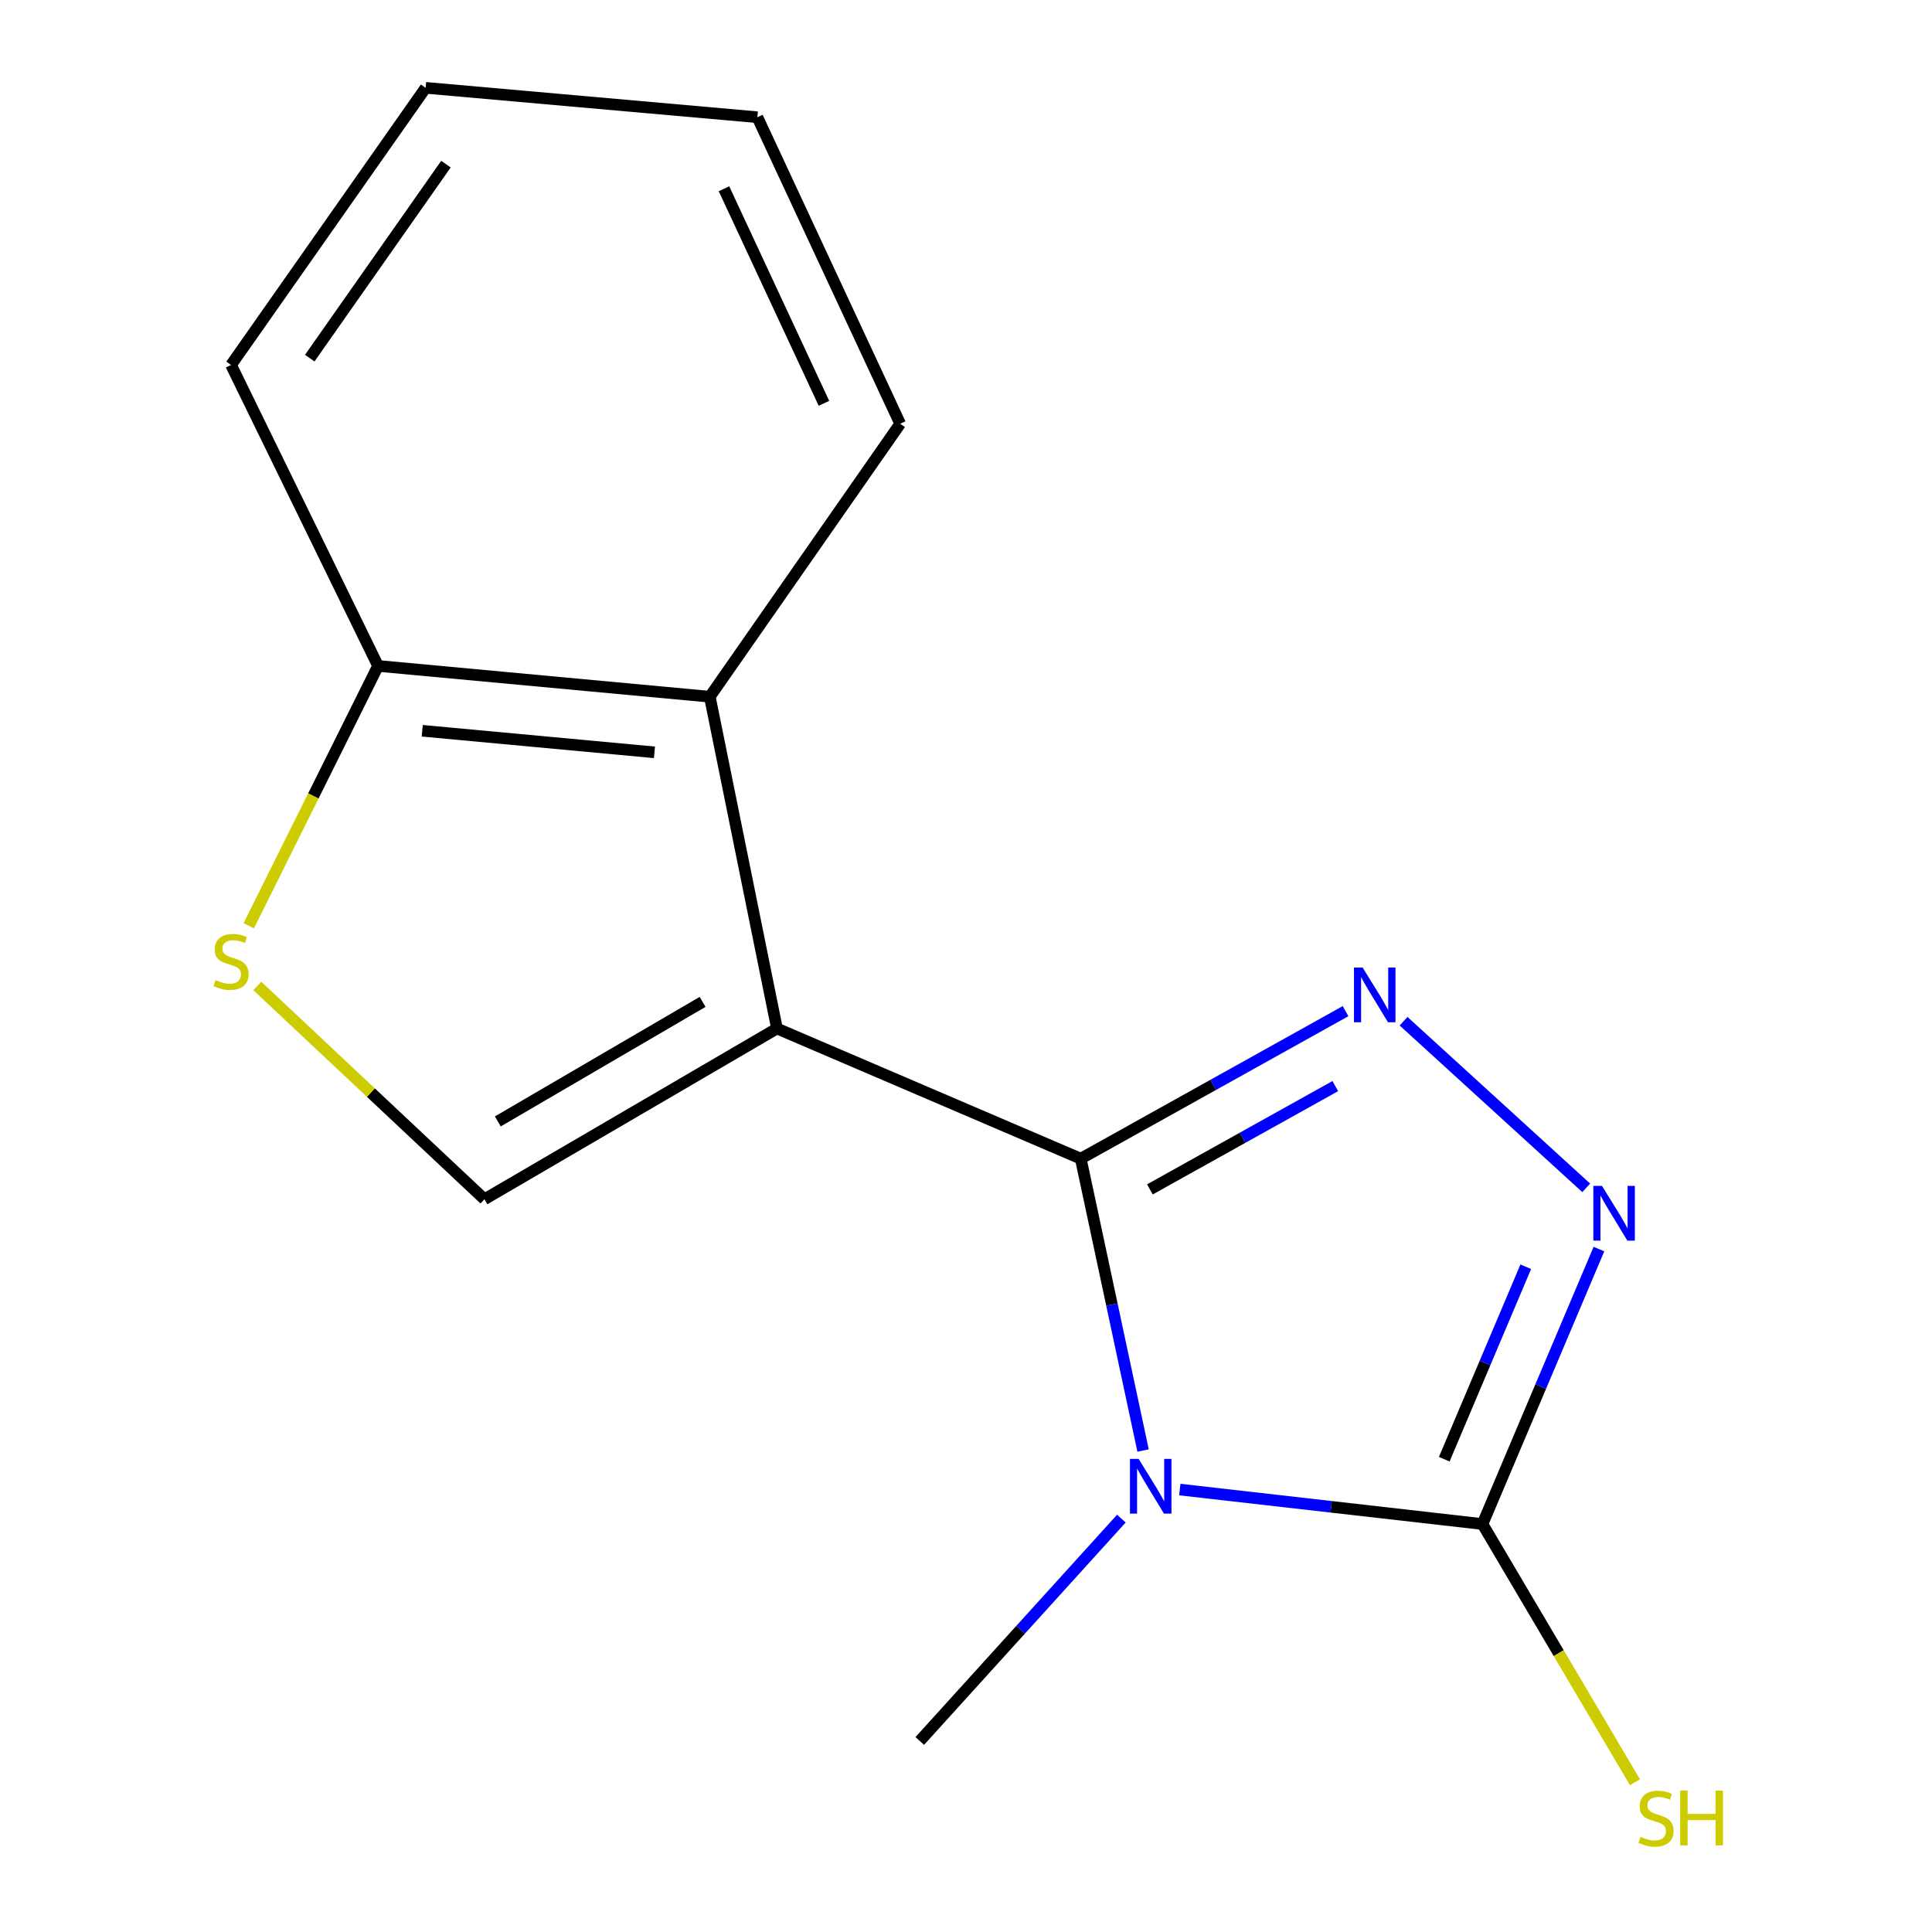 <?xml version='1.0' encoding='iso-8859-1'?>
<svg version='1.1' baseProfile='full'
              xmlns='http://www.w3.org/2000/svg'
                      xmlns:rdkit='http://www.rdkit.org/xml'
                      xmlns:xlink='http://www.w3.org/1999/xlink'
                  xml:space='preserve'
width='1000px' height='1000px' viewBox='0 0 1000 1000'>
<!-- END OF HEADER -->
<rect style='opacity:1.0;fill:#FFFFFF;stroke:none' width='1000' height='1000' x='0' y='0'> </rect>
<path class='bond-0' d='M 559.394,599.726 L 402.157,532.351' style='fill:none;fill-rule:evenodd;stroke:#000000;stroke-width:6px;stroke-linecap:butt;stroke-linejoin:miter;stroke-opacity:1' />
<path class='bond-1' d='M 559.394,599.726 L 575.524,675.254' style='fill:none;fill-rule:evenodd;stroke:#000000;stroke-width:6px;stroke-linecap:butt;stroke-linejoin:miter;stroke-opacity:1' />
<path class='bond-1' d='M 575.524,675.254 L 591.654,750.783' style='fill:none;fill-rule:evenodd;stroke:#0000FF;stroke-width:6px;stroke-linecap:butt;stroke-linejoin:miter;stroke-opacity:1' />
<path class='bond-2' d='M 559.394,599.726 L 627.927,561.547' style='fill:none;fill-rule:evenodd;stroke:#000000;stroke-width:6px;stroke-linecap:butt;stroke-linejoin:miter;stroke-opacity:1' />
<path class='bond-2' d='M 627.927,561.547 L 696.459,523.368' style='fill:none;fill-rule:evenodd;stroke:#0000FF;stroke-width:6px;stroke-linecap:butt;stroke-linejoin:miter;stroke-opacity:1' />
<path class='bond-2' d='M 595.189,615.62 L 643.162,588.895' style='fill:none;fill-rule:evenodd;stroke:#000000;stroke-width:6px;stroke-linecap:butt;stroke-linejoin:miter;stroke-opacity:1' />
<path class='bond-2' d='M 643.162,588.895 L 691.135,562.169' style='fill:none;fill-rule:evenodd;stroke:#0000FF;stroke-width:6px;stroke-linecap:butt;stroke-linejoin:miter;stroke-opacity:1' />
<path class='bond-5' d='M 402.157,532.351 L 250.745,620.735' style='fill:none;fill-rule:evenodd;stroke:#000000;stroke-width:6px;stroke-linecap:butt;stroke-linejoin:miter;stroke-opacity:1' />
<path class='bond-5' d='M 363.663,518.573 L 257.675,580.442' style='fill:none;fill-rule:evenodd;stroke:#000000;stroke-width:6px;stroke-linecap:butt;stroke-linejoin:miter;stroke-opacity:1' />
<path class='bond-6' d='M 402.157,532.351 L 367.391,360.626' style='fill:none;fill-rule:evenodd;stroke:#000000;stroke-width:6px;stroke-linecap:butt;stroke-linejoin:miter;stroke-opacity:1' />
<path class='bond-3' d='M 610.665,770.993 L 688.997,779.918' style='fill:none;fill-rule:evenodd;stroke:#0000FF;stroke-width:6px;stroke-linecap:butt;stroke-linejoin:miter;stroke-opacity:1' />
<path class='bond-3' d='M 688.997,779.918 L 767.329,788.843' style='fill:none;fill-rule:evenodd;stroke:#000000;stroke-width:6px;stroke-linecap:butt;stroke-linejoin:miter;stroke-opacity:1' />
<path class='bond-10' d='M 580.415,786.031 L 528.243,843.577' style='fill:none;fill-rule:evenodd;stroke:#0000FF;stroke-width:6px;stroke-linecap:butt;stroke-linejoin:miter;stroke-opacity:1' />
<path class='bond-10' d='M 528.243,843.577 L 476.071,901.123' style='fill:none;fill-rule:evenodd;stroke:#000000;stroke-width:6px;stroke-linecap:butt;stroke-linejoin:miter;stroke-opacity:1' />
<path class='bond-4' d='M 726.487,528.582 L 821.025,614.826' style='fill:none;fill-rule:evenodd;stroke:#0000FF;stroke-width:6px;stroke-linecap:butt;stroke-linejoin:miter;stroke-opacity:1' />
<path class='bond-9' d='M 767.329,788.843 L 806.79,855.665' style='fill:none;fill-rule:evenodd;stroke:#000000;stroke-width:6px;stroke-linecap:butt;stroke-linejoin:miter;stroke-opacity:1' />
<path class='bond-9' d='M 806.79,855.665 L 846.251,922.488' style='fill:none;fill-rule:evenodd;stroke:#CCCC00;stroke-width:6px;stroke-linecap:butt;stroke-linejoin:miter;stroke-opacity:1' />
<path class='bond-15' d='M 767.329,788.843 L 797.467,717.679' style='fill:none;fill-rule:evenodd;stroke:#000000;stroke-width:6px;stroke-linecap:butt;stroke-linejoin:miter;stroke-opacity:1' />
<path class='bond-15' d='M 797.467,717.679 L 827.606,646.515' style='fill:none;fill-rule:evenodd;stroke:#0000FF;stroke-width:6px;stroke-linecap:butt;stroke-linejoin:miter;stroke-opacity:1' />
<path class='bond-15' d='M 747.544,755.285 L 768.641,705.471' style='fill:none;fill-rule:evenodd;stroke:#000000;stroke-width:6px;stroke-linecap:butt;stroke-linejoin:miter;stroke-opacity:1' />
<path class='bond-15' d='M 768.641,705.471 L 789.738,655.656' style='fill:none;fill-rule:evenodd;stroke:#0000FF;stroke-width:6px;stroke-linecap:butt;stroke-linejoin:miter;stroke-opacity:1' />
<path class='bond-7' d='M 250.745,620.735 L 191.959,565.527' style='fill:none;fill-rule:evenodd;stroke:#000000;stroke-width:6px;stroke-linecap:butt;stroke-linejoin:miter;stroke-opacity:1' />
<path class='bond-7' d='M 191.959,565.527 L 133.173,510.319' style='fill:none;fill-rule:evenodd;stroke:#CCCC00;stroke-width:6px;stroke-linecap:butt;stroke-linejoin:miter;stroke-opacity:1' />
<path class='bond-8' d='M 367.391,360.626 L 195.683,344.678' style='fill:none;fill-rule:evenodd;stroke:#000000;stroke-width:6px;stroke-linecap:butt;stroke-linejoin:miter;stroke-opacity:1' />
<path class='bond-8' d='M 338.739,389.404 L 218.544,378.241' style='fill:none;fill-rule:evenodd;stroke:#000000;stroke-width:6px;stroke-linecap:butt;stroke-linejoin:miter;stroke-opacity:1' />
<path class='bond-11' d='M 367.391,360.626 L 465.932,219.336' style='fill:none;fill-rule:evenodd;stroke:#000000;stroke-width:6px;stroke-linecap:butt;stroke-linejoin:miter;stroke-opacity:1' />
<path class='bond-16' d='M 128.747,479.178 L 162.215,411.928' style='fill:none;fill-rule:evenodd;stroke:#CCCC00;stroke-width:6px;stroke-linecap:butt;stroke-linejoin:miter;stroke-opacity:1' />
<path class='bond-16' d='M 162.215,411.928 L 195.683,344.678' style='fill:none;fill-rule:evenodd;stroke:#000000;stroke-width:6px;stroke-linecap:butt;stroke-linejoin:miter;stroke-opacity:1' />
<path class='bond-12' d='M 195.683,344.678 L 119.595,188.901' style='fill:none;fill-rule:evenodd;stroke:#000000;stroke-width:6px;stroke-linecap:butt;stroke-linejoin:miter;stroke-opacity:1' />
<path class='bond-13' d='M 465.932,219.336 L 392.017,60.672' style='fill:none;fill-rule:evenodd;stroke:#000000;stroke-width:6px;stroke-linecap:butt;stroke-linejoin:miter;stroke-opacity:1' />
<path class='bond-13' d='M 426.468,208.756 L 374.728,97.691' style='fill:none;fill-rule:evenodd;stroke:#000000;stroke-width:6px;stroke-linecap:butt;stroke-linejoin:miter;stroke-opacity:1' />
<path class='bond-17' d='M 119.595,188.901 L 220.31,45.455' style='fill:none;fill-rule:evenodd;stroke:#000000;stroke-width:6px;stroke-linecap:butt;stroke-linejoin:miter;stroke-opacity:1' />
<path class='bond-17' d='M 160.323,185.372 L 230.823,84.96' style='fill:none;fill-rule:evenodd;stroke:#000000;stroke-width:6px;stroke-linecap:butt;stroke-linejoin:miter;stroke-opacity:1' />
<path class='bond-14' d='M 392.017,60.672 L 220.31,45.455' style='fill:none;fill-rule:evenodd;stroke:#000000;stroke-width:6px;stroke-linecap:butt;stroke-linejoin:miter;stroke-opacity:1' />
<path  class='atom-2' d='M 589.344 755.117
L 598.624 770.117
Q 599.544 771.597, 601.024 774.277
Q 602.504 776.957, 602.584 777.117
L 602.584 755.117
L 606.344 755.117
L 606.344 783.437
L 602.464 783.437
L 592.504 767.037
Q 591.344 765.117, 590.104 762.917
Q 588.904 760.717, 588.544 760.037
L 588.544 783.437
L 584.864 783.437
L 584.864 755.117
L 589.344 755.117
' fill='#0000FF'/>
<path  class='atom-3' d='M 705.294 500.799
L 714.574 515.799
Q 715.494 517.279, 716.974 519.959
Q 718.454 522.639, 718.534 522.799
L 718.534 500.799
L 722.294 500.799
L 722.294 529.119
L 718.414 529.119
L 708.454 512.719
Q 707.294 510.799, 706.054 508.599
Q 704.854 506.399, 704.494 505.719
L 704.494 529.119
L 700.814 529.119
L 700.814 500.799
L 705.294 500.799
' fill='#0000FF'/>
<path  class='atom-5' d='M 829.192 613.827
L 838.472 628.827
Q 839.392 630.307, 840.872 632.987
Q 842.352 635.667, 842.432 635.827
L 842.432 613.827
L 846.192 613.827
L 846.192 642.147
L 842.312 642.147
L 832.352 625.747
Q 831.192 623.827, 829.952 621.627
Q 828.752 619.427, 828.392 618.747
L 828.392 642.147
L 824.712 642.147
L 824.712 613.827
L 829.192 613.827
' fill='#0000FF'/>
<path  class='atom-8' d='M 111.595 507.288
Q 111.915 507.408, 113.235 507.968
Q 114.555 508.528, 115.995 508.888
Q 117.475 509.208, 118.915 509.208
Q 121.595 509.208, 123.155 507.928
Q 124.715 506.608, 124.715 504.328
Q 124.715 502.768, 123.915 501.808
Q 123.155 500.848, 121.955 500.328
Q 120.755 499.808, 118.755 499.208
Q 116.235 498.448, 114.715 497.728
Q 113.235 497.008, 112.155 495.488
Q 111.115 493.968, 111.115 491.408
Q 111.115 487.848, 113.515 485.648
Q 115.955 483.448, 120.755 483.448
Q 124.035 483.448, 127.755 485.008
L 126.835 488.088
Q 123.435 486.688, 120.875 486.688
Q 118.115 486.688, 116.595 487.848
Q 115.075 488.968, 115.115 490.928
Q 115.115 492.448, 115.875 493.368
Q 116.675 494.288, 117.795 494.808
Q 118.955 495.328, 120.875 495.928
Q 123.435 496.728, 124.955 497.528
Q 126.475 498.328, 127.555 499.968
Q 128.675 501.568, 128.675 504.328
Q 128.675 508.248, 126.035 510.368
Q 123.435 512.448, 119.075 512.448
Q 116.555 512.448, 114.635 511.888
Q 112.755 511.368, 110.515 510.448
L 111.595 507.288
' fill='#CCCC00'/>
<path  class='atom-10' d='M 849.174 950.745
Q 849.494 950.865, 850.814 951.425
Q 852.134 951.985, 853.574 952.345
Q 855.054 952.665, 856.494 952.665
Q 859.174 952.665, 860.734 951.385
Q 862.294 950.065, 862.294 947.785
Q 862.294 946.225, 861.494 945.265
Q 860.734 944.305, 859.534 943.785
Q 858.334 943.265, 856.334 942.665
Q 853.814 941.905, 852.294 941.185
Q 850.814 940.465, 849.734 938.945
Q 848.694 937.425, 848.694 934.865
Q 848.694 931.305, 851.094 929.105
Q 853.534 926.905, 858.334 926.905
Q 861.614 926.905, 865.334 928.465
L 864.414 931.545
Q 861.014 930.145, 858.454 930.145
Q 855.694 930.145, 854.174 931.305
Q 852.654 932.425, 852.694 934.385
Q 852.694 935.905, 853.454 936.825
Q 854.254 937.745, 855.374 938.265
Q 856.534 938.785, 858.454 939.385
Q 861.014 940.185, 862.534 940.985
Q 864.054 941.785, 865.134 943.425
Q 866.254 945.025, 866.254 947.785
Q 866.254 951.705, 863.614 953.825
Q 861.014 955.905, 856.654 955.905
Q 854.134 955.905, 852.214 955.345
Q 850.334 954.825, 848.094 953.905
L 849.174 950.745
' fill='#CCCC00'/>
<path  class='atom-10' d='M 869.654 926.825
L 873.494 926.825
L 873.494 938.865
L 887.974 938.865
L 887.974 926.825
L 891.814 926.825
L 891.814 955.145
L 887.974 955.145
L 887.974 942.065
L 873.494 942.065
L 873.494 955.145
L 869.654 955.145
L 869.654 926.825
' fill='#CCCC00'/>
</svg>
